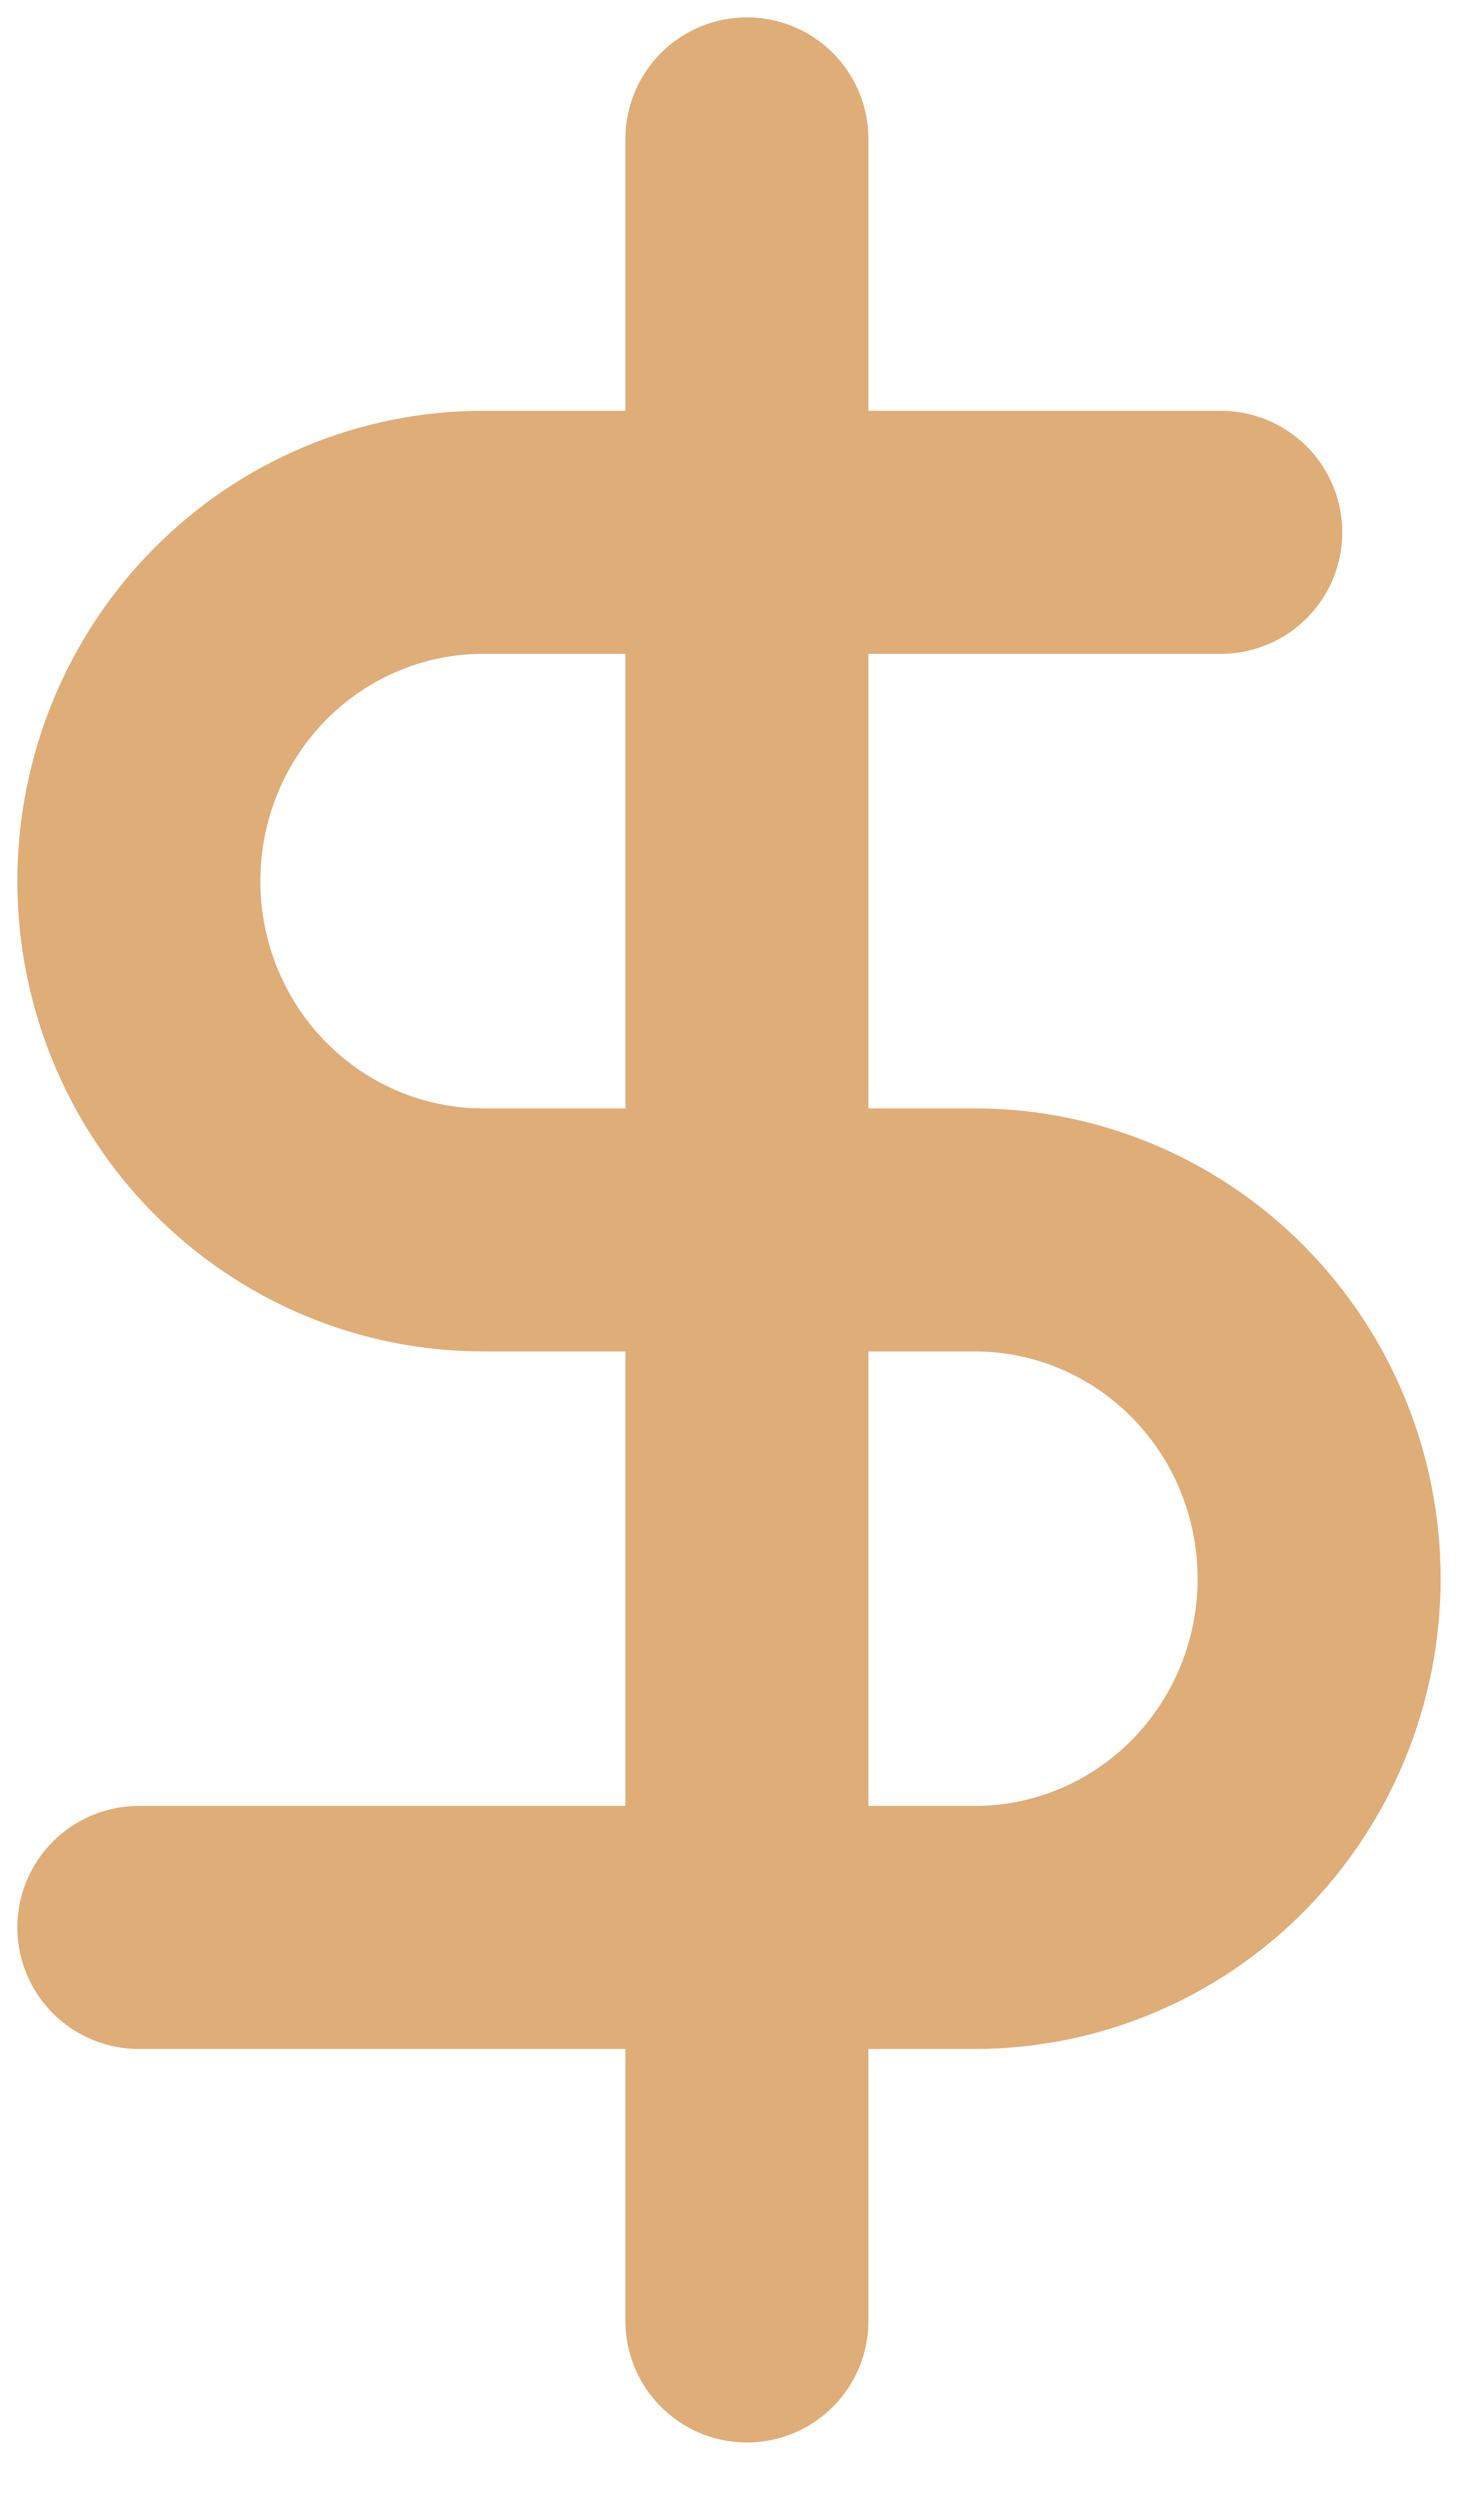 <svg width="21" height="36" viewBox="0 0 21 36" fill="none" xmlns="http://www.w3.org/2000/svg">
<path d="M10.758 2V33.424" stroke="#DFAD77" stroke-width="3.5" stroke-linecap="round" stroke-linejoin="round"/>
<path d="M17.583 7.666H6.958C5.643 7.666 4.382 8.195 3.452 9.137C2.522 10.079 2 11.357 2 12.689C2 14.021 2.522 15.298 3.452 16.24C4.382 17.182 5.643 17.712 6.958 17.712H14.042C15.357 17.712 16.618 18.241 17.548 19.183C18.478 20.125 19 21.402 19 22.734C19 24.066 18.478 25.344 17.548 26.286C16.618 27.228 15.357 27.757 14.042 27.757H2" stroke="#DFAD77" stroke-width="3.5" stroke-linecap="round" stroke-linejoin="round"/>
</svg>
